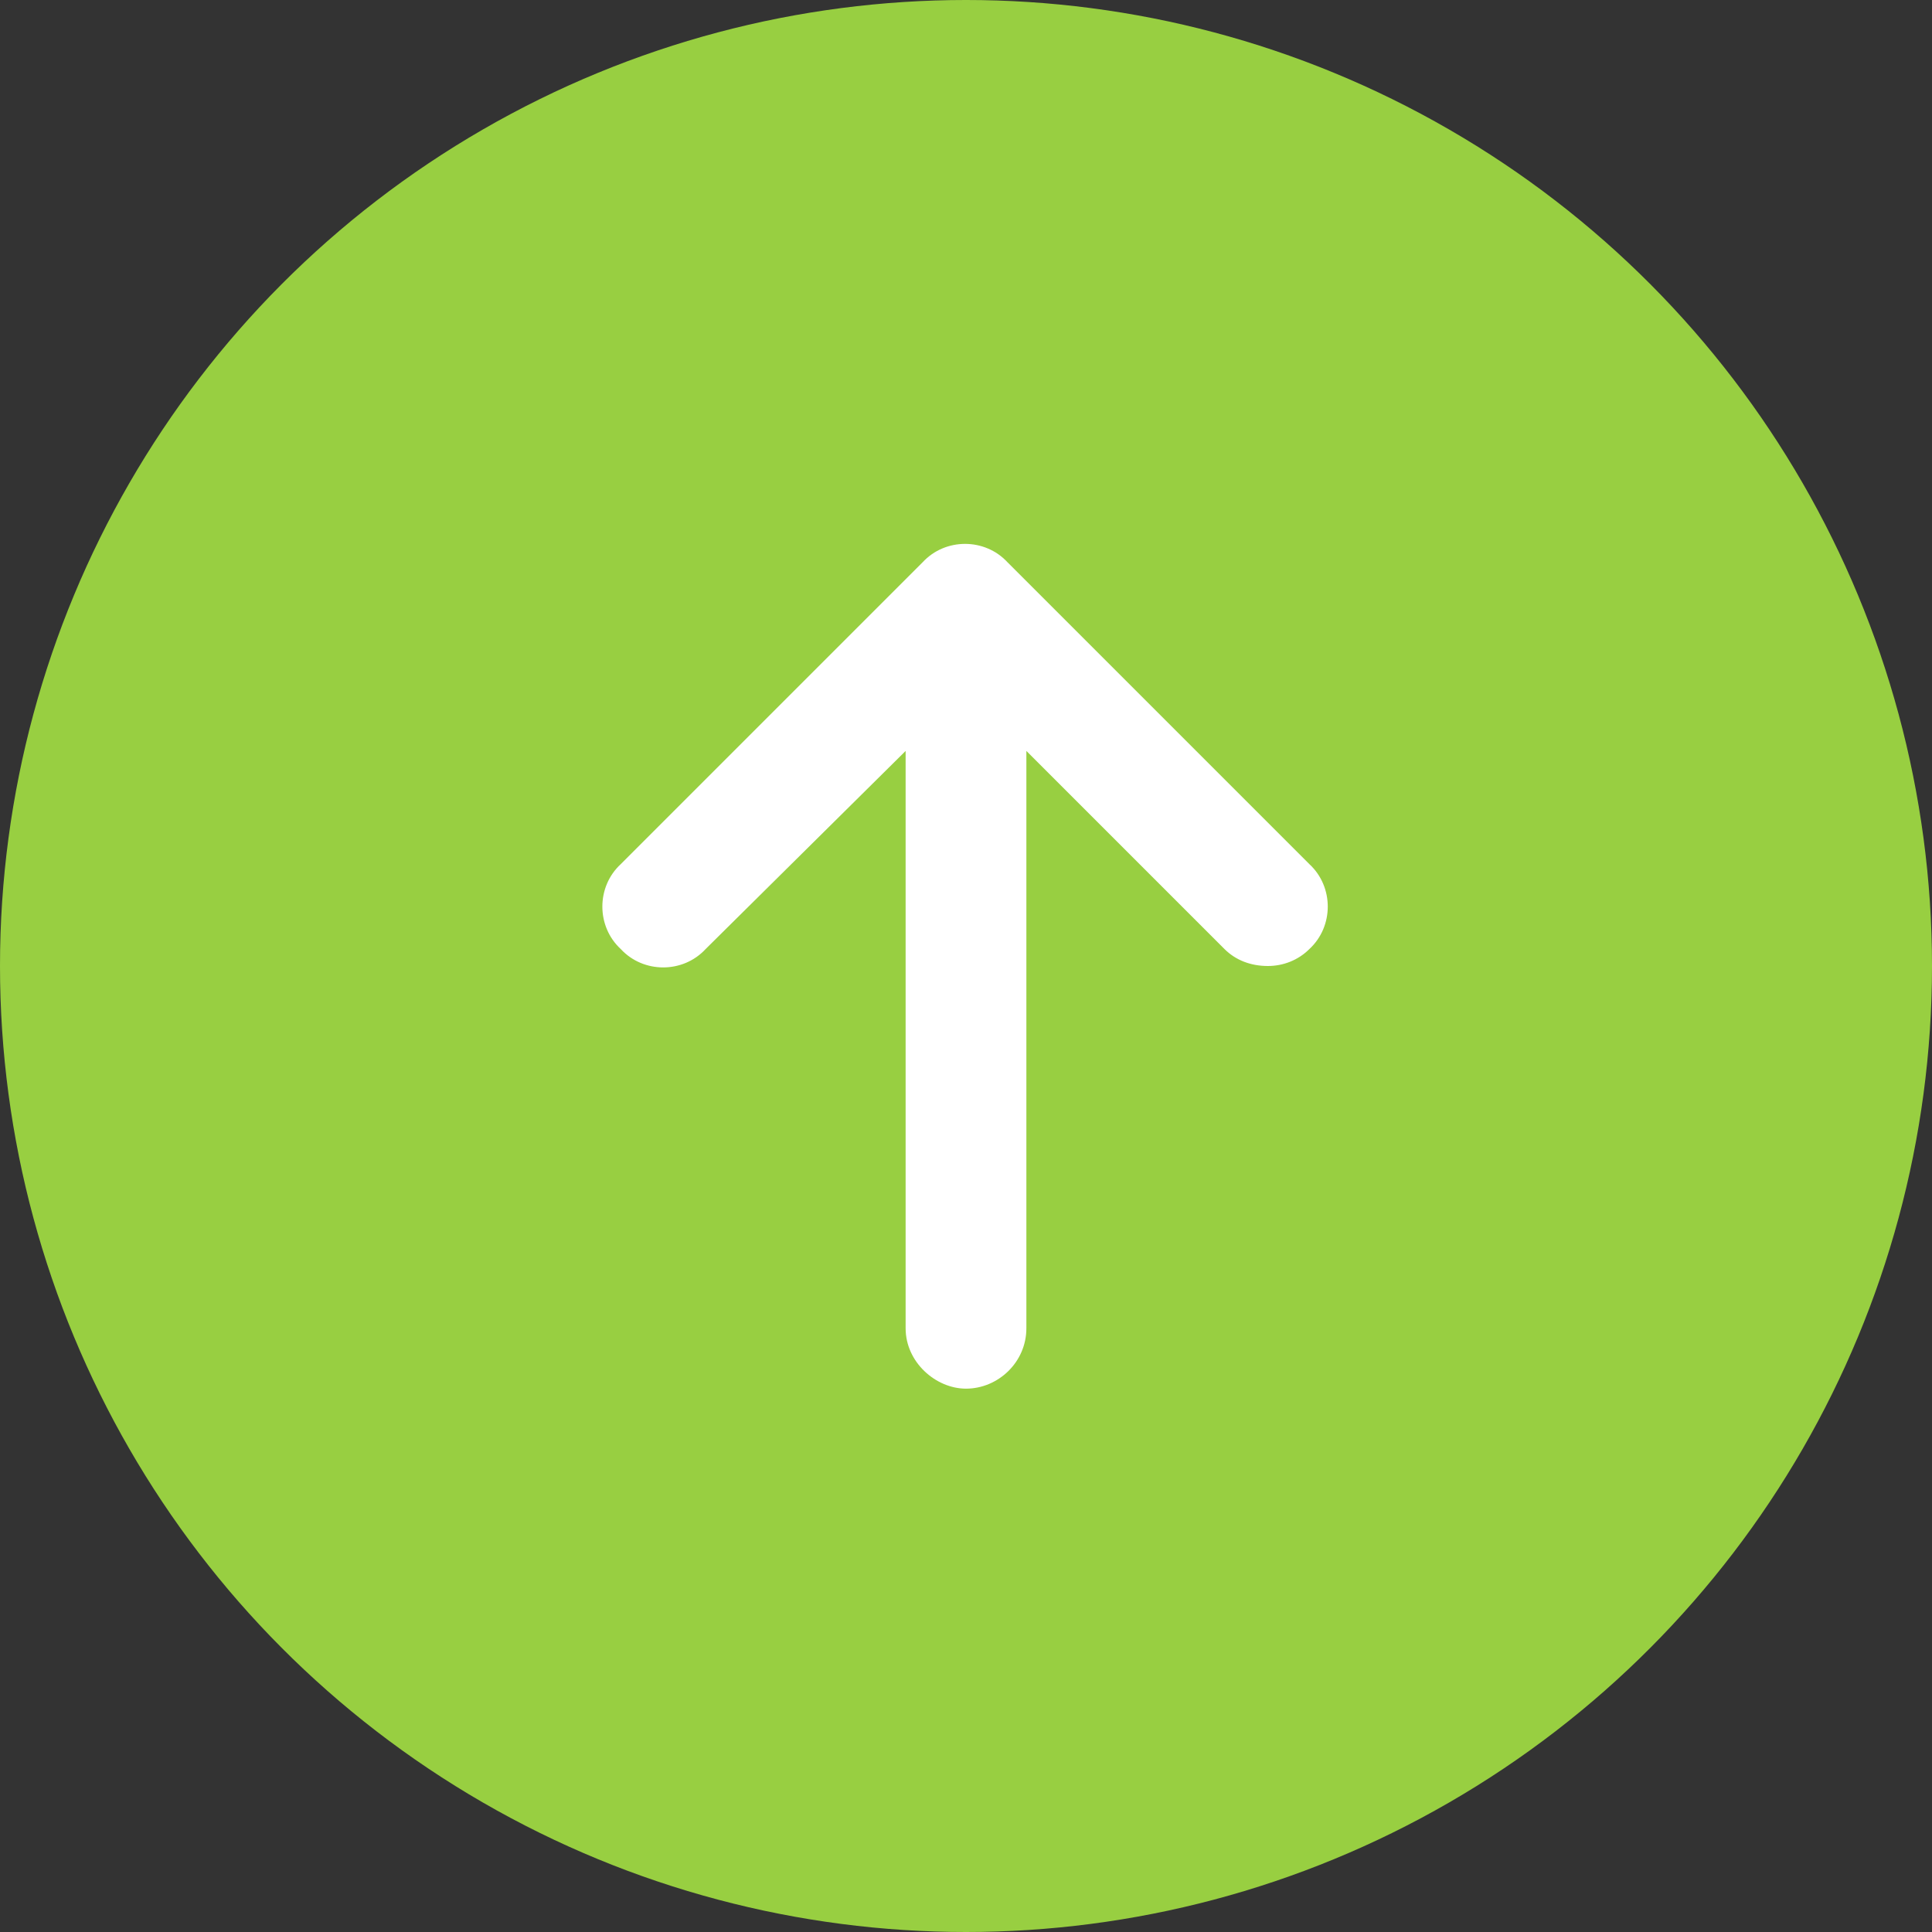 <svg fill="none" height="64" viewBox="0 0 64 64" width="64" xmlns="http://www.w3.org/2000/svg"><rect x="0" y="0" width="64" height="64" fill="#333333" stroke="none"/><circle cx="32" cy="32" fill="#98cf41" r="32"/><path d="m43.375 31.438c-.375.375-.875.562-1.375.562-.562 0-1.062-.188-1.438-.562l-6.562-6.562v19.125c0 1.125-.938 2-2 2-1 0-2-.875-2-2v-19.125l-6.625 6.562c-.75.812-2.062.812-2.812 0-.812-.75-.812-2.062 0-2.812l10-10c.75-.812 2.062-.812 2.812 0l10 10c.812.75.812 2.062 0 2.812z" fill="#fff"/></svg>